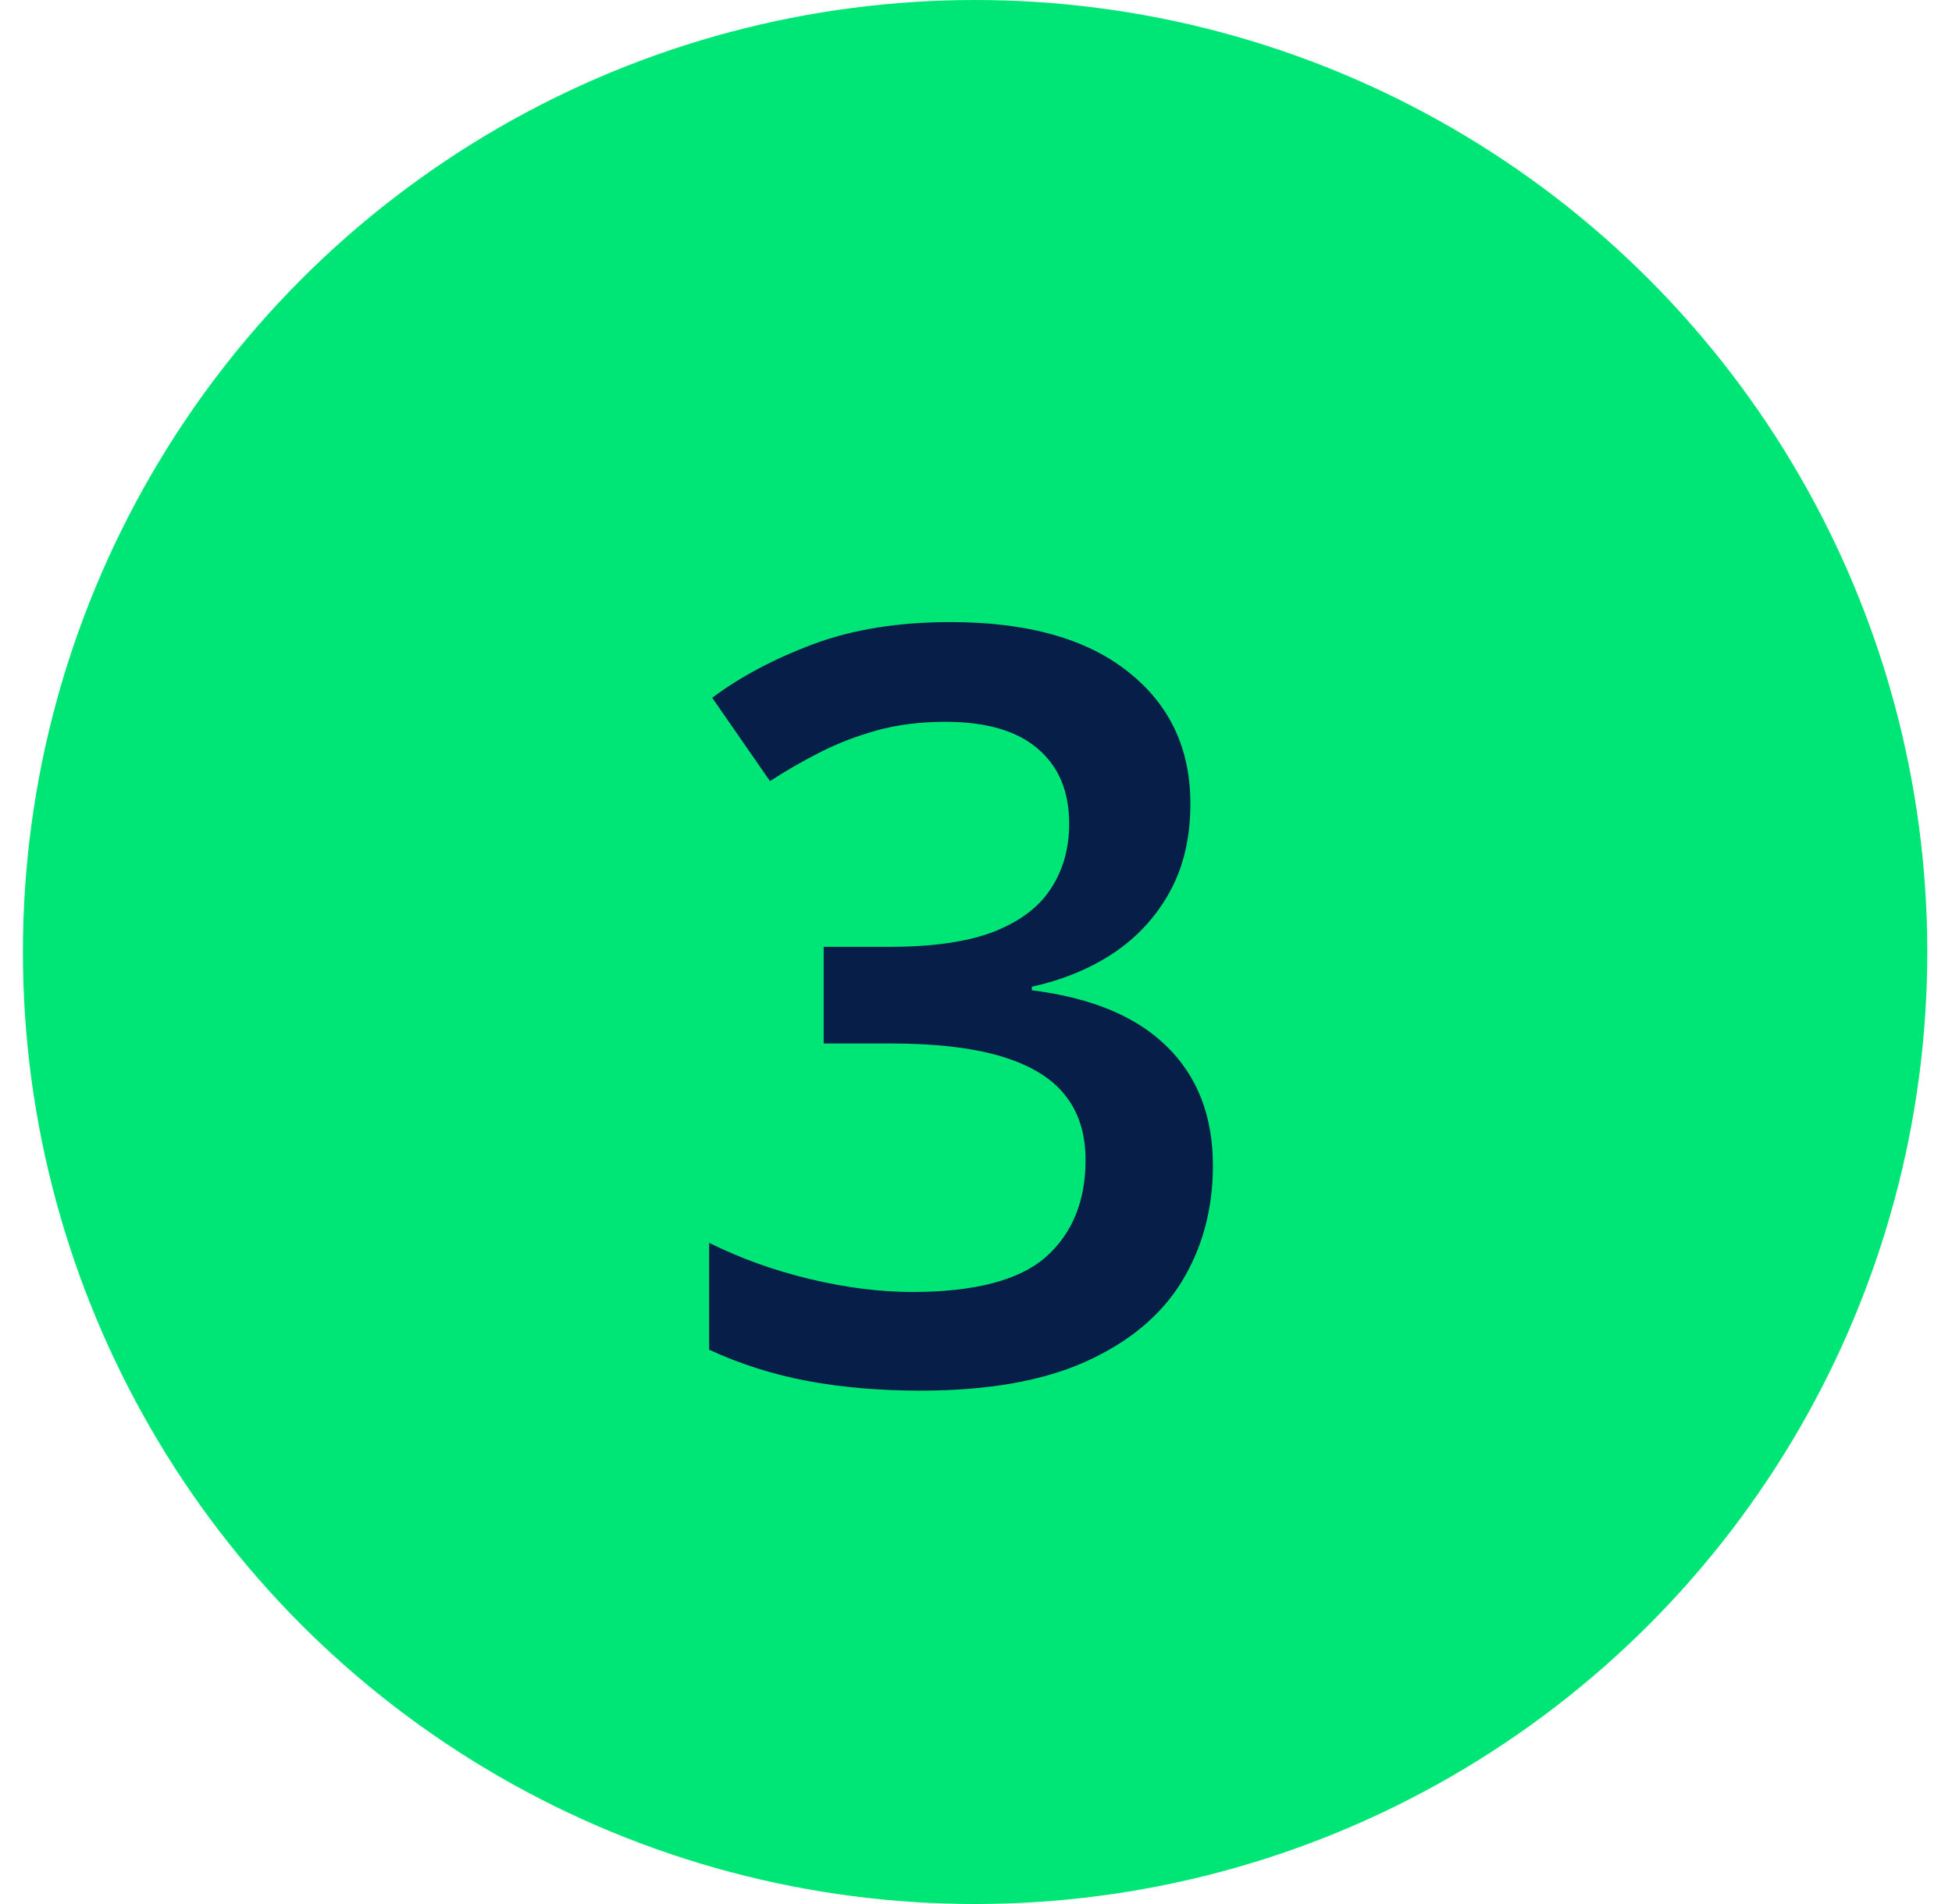 <svg xmlns="http://www.w3.org/2000/svg" width="41" height="40" viewBox="0 0 41 40" fill="none"><circle cx="20.481" cy="20" r="20" fill="#00E676"></circle><path d="M25.003 16.883C25.003 17.592 24.86 18.208 24.573 18.73C24.287 19.253 23.893 19.683 23.392 20.02C22.898 20.349 22.325 20.585 21.673 20.729V20.804C22.926 20.961 23.871 21.355 24.509 21.985C25.153 22.616 25.476 23.45 25.476 24.488C25.476 25.398 25.257 26.211 24.82 26.927C24.384 27.636 23.714 28.194 22.811 28.602C21.909 29.011 20.749 29.215 19.331 29.215C18.479 29.215 17.688 29.147 16.957 29.011C16.234 28.875 15.546 28.656 14.895 28.355V26.11C15.56 26.44 16.27 26.694 17.021 26.873C17.773 27.052 18.486 27.142 19.159 27.142C20.47 27.142 21.404 26.898 21.963 26.411C22.521 25.917 22.801 25.237 22.801 24.37C22.801 23.811 22.654 23.353 22.36 22.995C22.074 22.637 21.626 22.369 21.018 22.189C20.416 22.01 19.639 21.921 18.686 21.921H17.301V19.891H18.697C19.607 19.891 20.337 19.783 20.889 19.568C21.44 19.346 21.838 19.042 22.081 18.655C22.332 18.269 22.457 17.817 22.457 17.302C22.457 16.629 22.239 16.106 21.802 15.733C21.365 15.354 20.717 15.164 19.857 15.164C19.328 15.164 18.844 15.225 18.407 15.347C17.977 15.468 17.58 15.622 17.215 15.809C16.85 15.995 16.502 16.195 16.173 16.41L14.959 14.659C15.553 14.215 16.262 13.839 17.086 13.531C17.91 13.223 18.869 13.069 19.965 13.069C21.576 13.069 22.819 13.417 23.692 14.111C24.566 14.799 25.003 15.723 25.003 16.883Z" fill="#071E49"></path></svg>